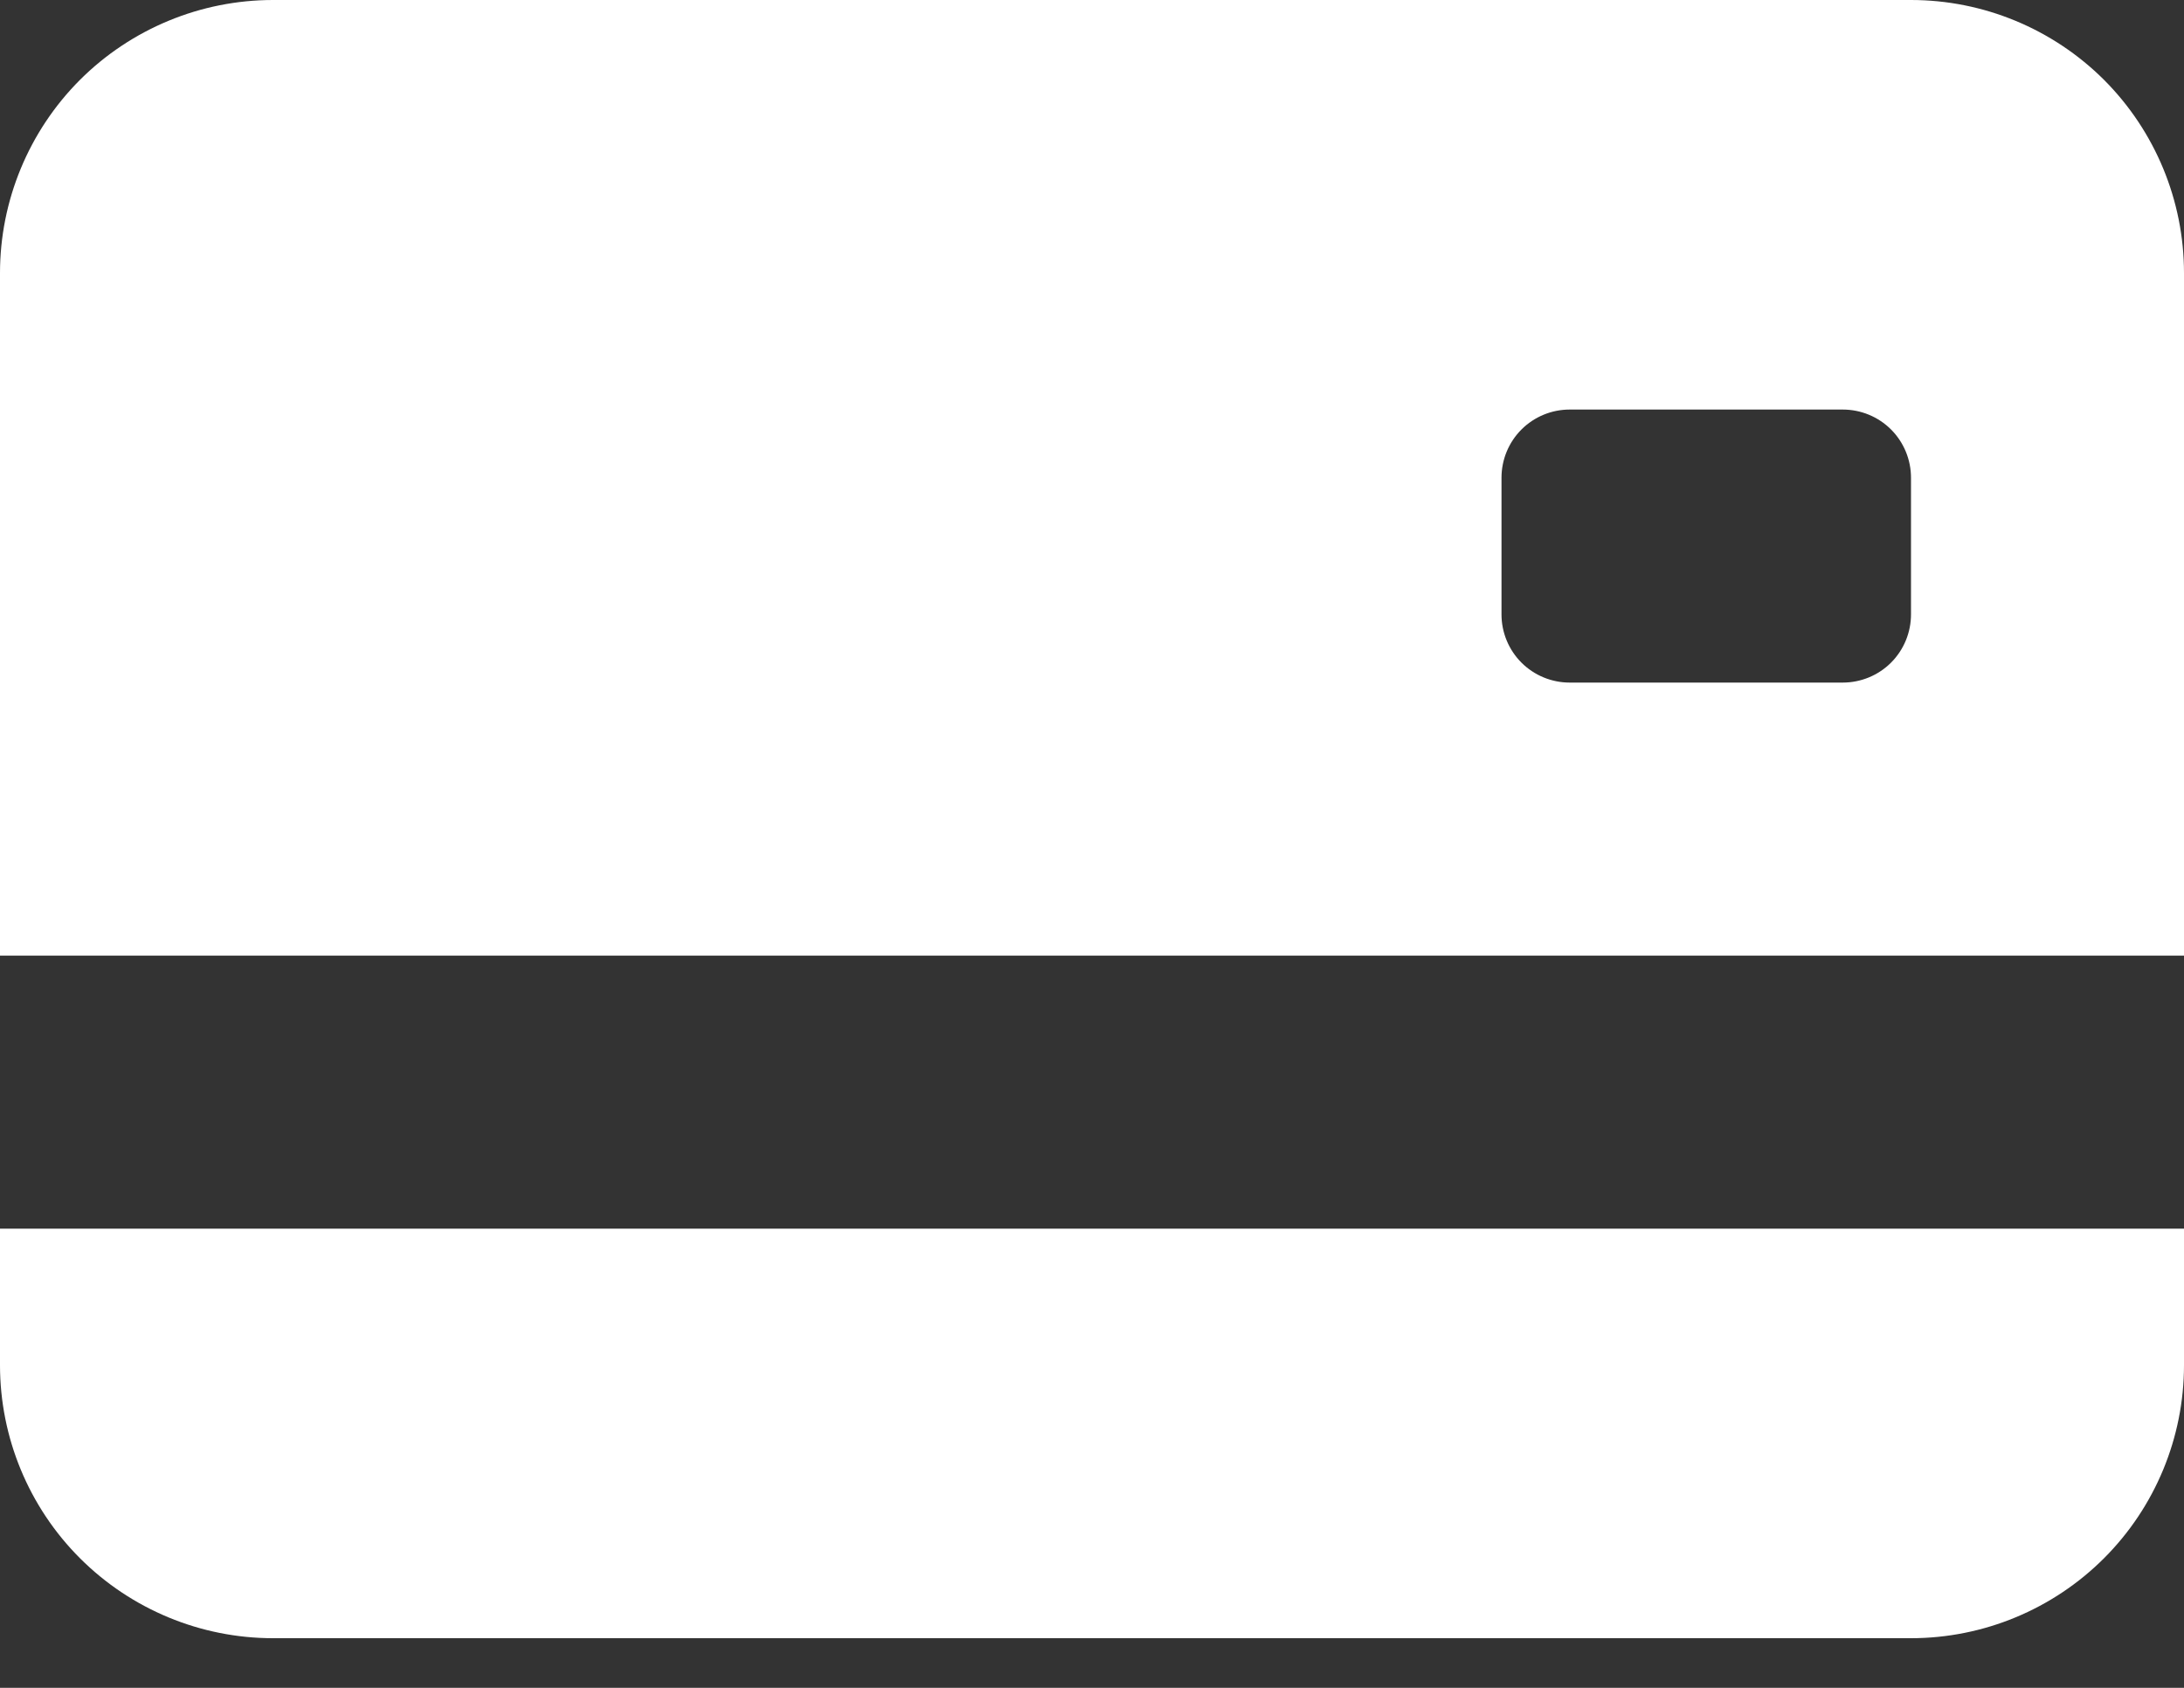 <svg width="22" height="17" viewBox="0 0 22 17" fill="none" xmlns="http://www.w3.org/2000/svg">
<rect x="0" y="0" width="22" height="17" fill="#333333" stroke="none"/>
<path d="M0 2.75C0 2.021 0.29 1.321 0.805 0.805C1.321 0.29 2.021 0 2.75 0H19.25C19.979 0 20.679 0.29 21.195 0.805C21.71 1.321 22 2.021 22 2.75V9.625H0V2.75ZM15.812 4.125C15.63 4.125 15.455 4.197 15.326 4.326C15.197 4.455 15.125 4.63 15.125 4.812V6.188C15.125 6.37 15.197 6.545 15.326 6.674C15.455 6.803 15.63 6.875 15.812 6.875H18.562C18.745 6.875 18.92 6.803 19.049 6.674C19.178 6.545 19.25 6.37 19.25 6.188V4.812C19.25 4.63 19.178 4.455 19.049 4.326C18.92 4.197 18.745 4.125 18.562 4.125H15.812ZM0 12.375V13.75C0 14.479 0.29 15.179 0.805 15.694C1.321 16.21 2.021 16.5 2.75 16.5H19.25C19.979 16.5 20.679 16.21 21.195 15.694C21.71 15.179 22 14.479 22 13.75V12.375H0Z" fill="white"/>
</svg>
